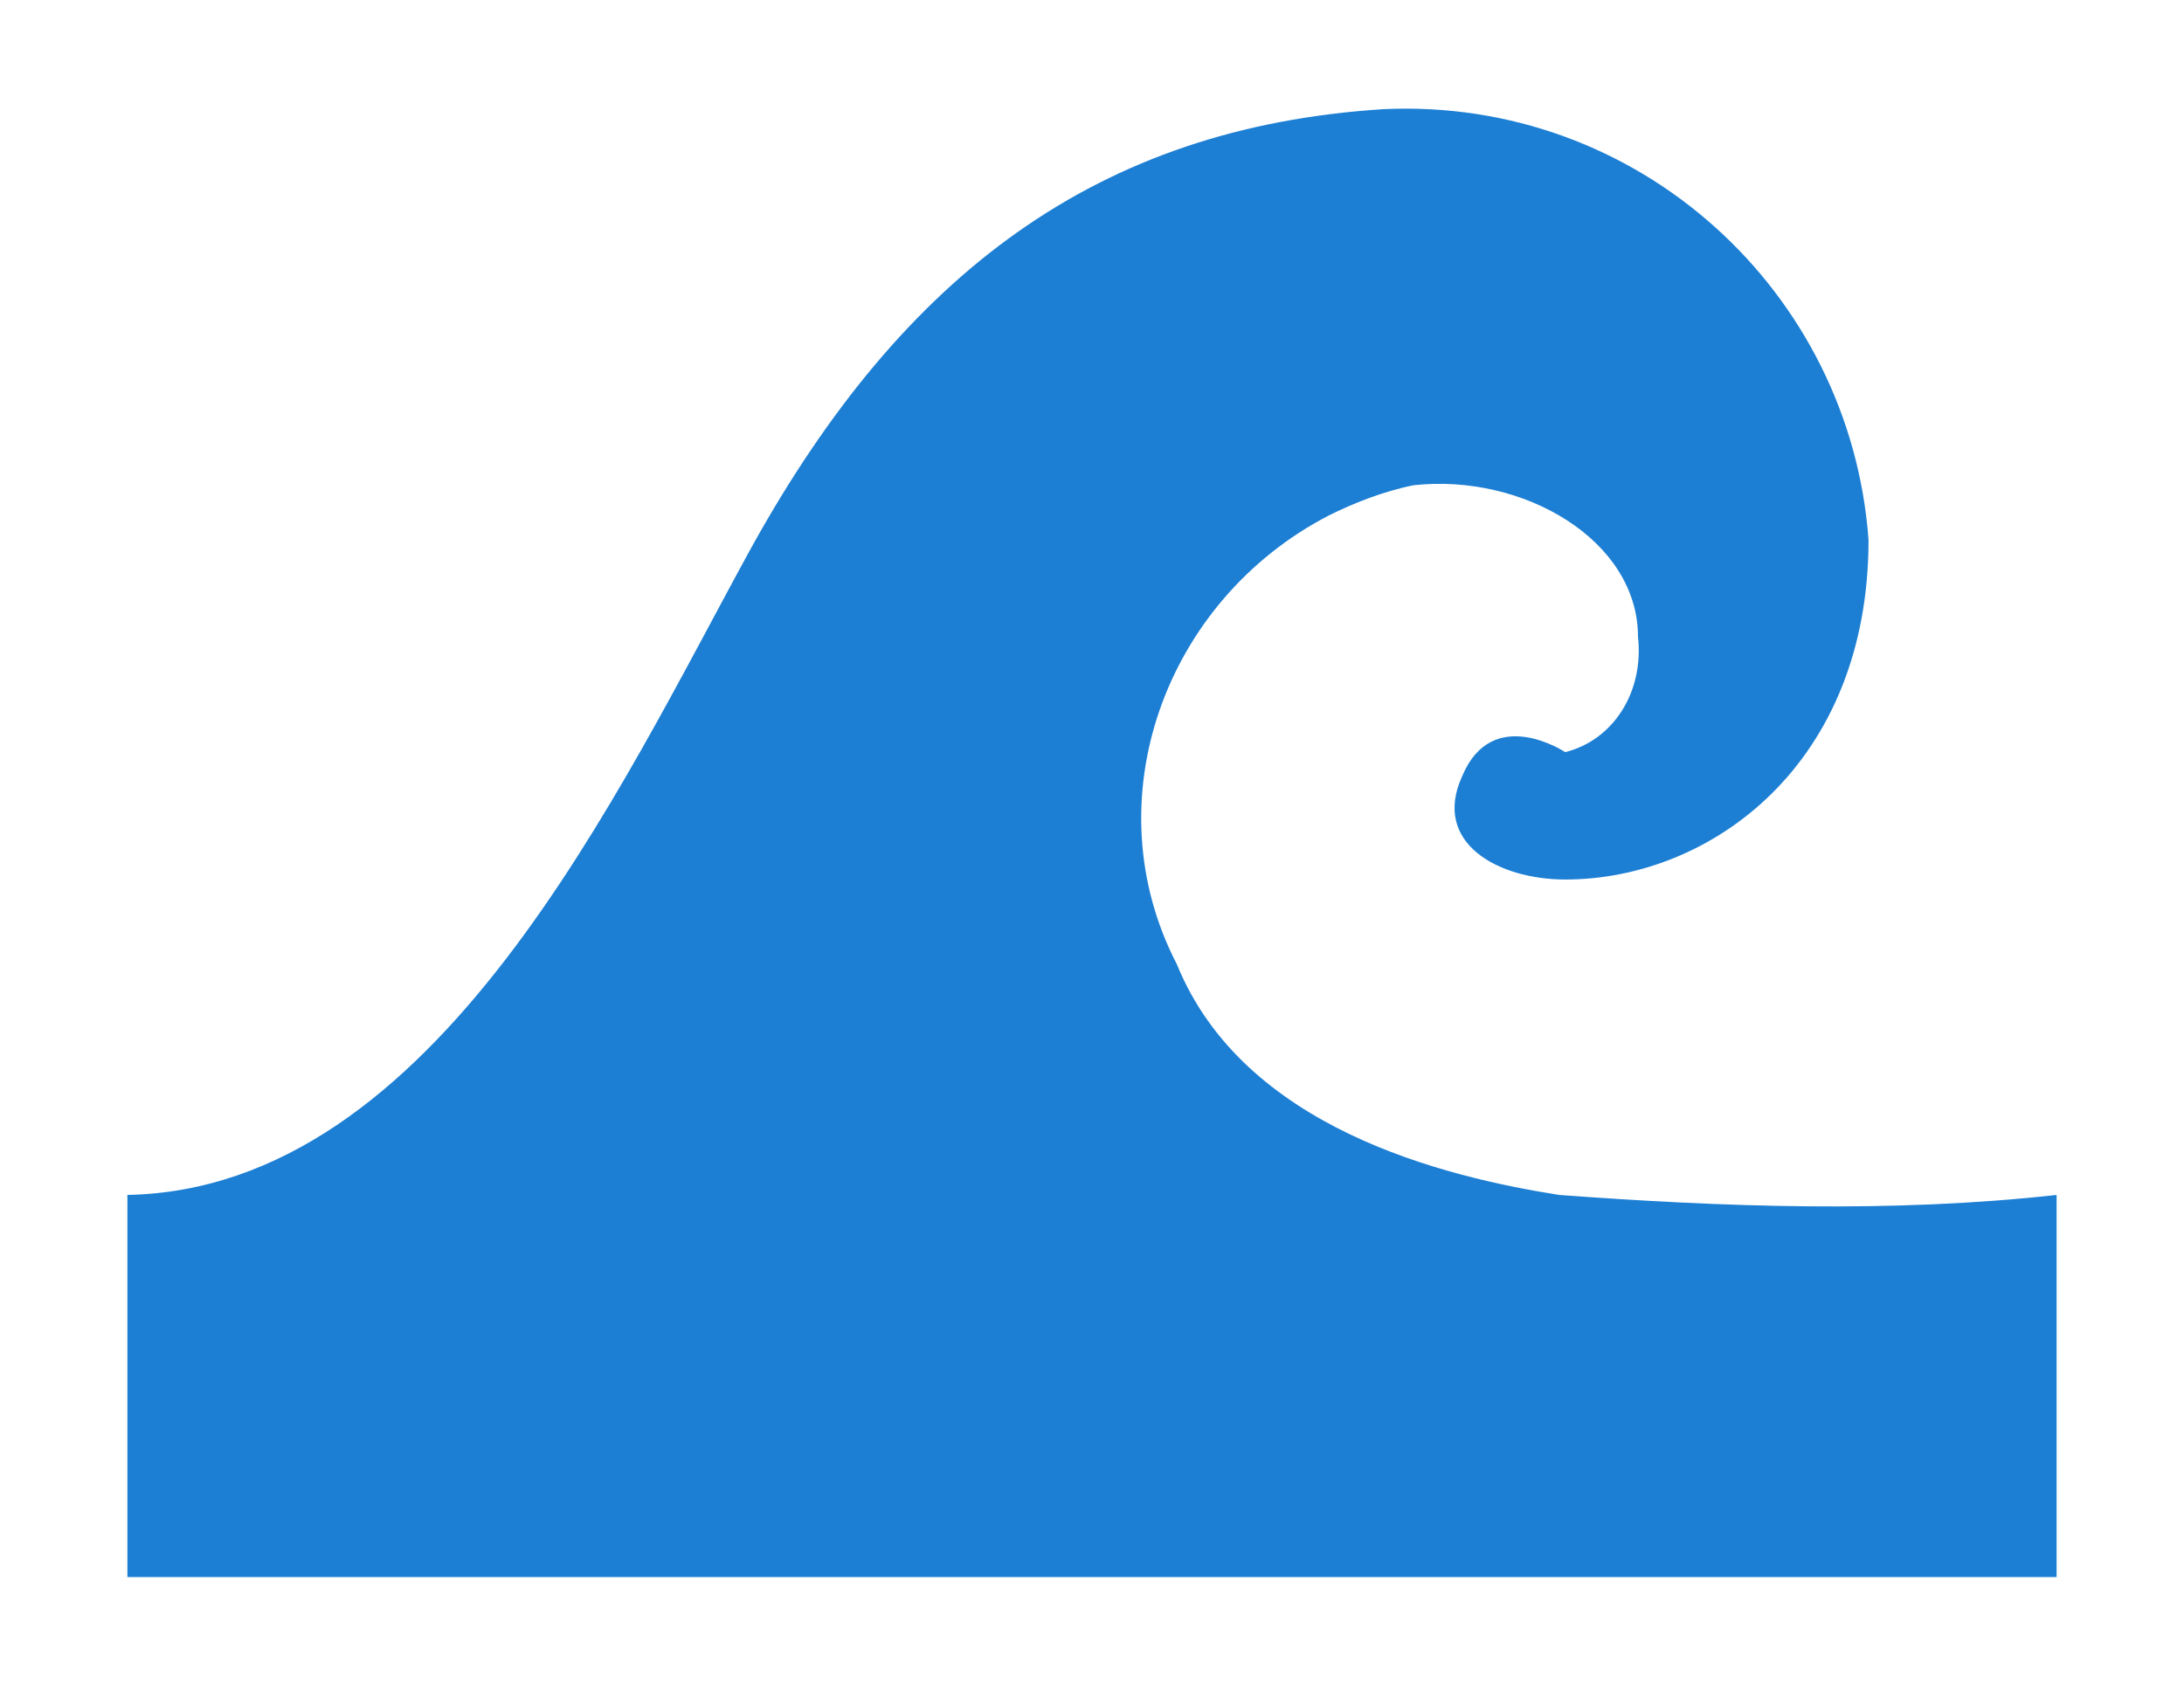 <svg version="1.1" id="レイヤー_1" xmlns="http://www.w3.org/2000/svg" x="0" y="0" viewBox="0 0 36 28" xml:space="preserve"><path d="M25.7 19.7c-1.9-.3-5.2-1.1-6.3-3.8-1.4-2.7-.2-6 2.5-7.4.4-.2.9-.4 1.4-.5 1.8-.2 3.7.9 3.7 2.5.1.9-.4 1.7-1.2 1.9 0 0-1.2-.8-1.7.4-.5 1.1.6 1.7 1.7 1.7 2.4 0 5-1.9 5-5.6-.3-4.1-3.8-7.3-8-7.1-4.7.3-7.9 2.7-10.4 7.2-2.2 4-5.2 10.6-10.3 10.7V26h31.8v-6.3c-2.7.3-5.5.2-8.2 0" fill="#1d7fd4"/></svg>